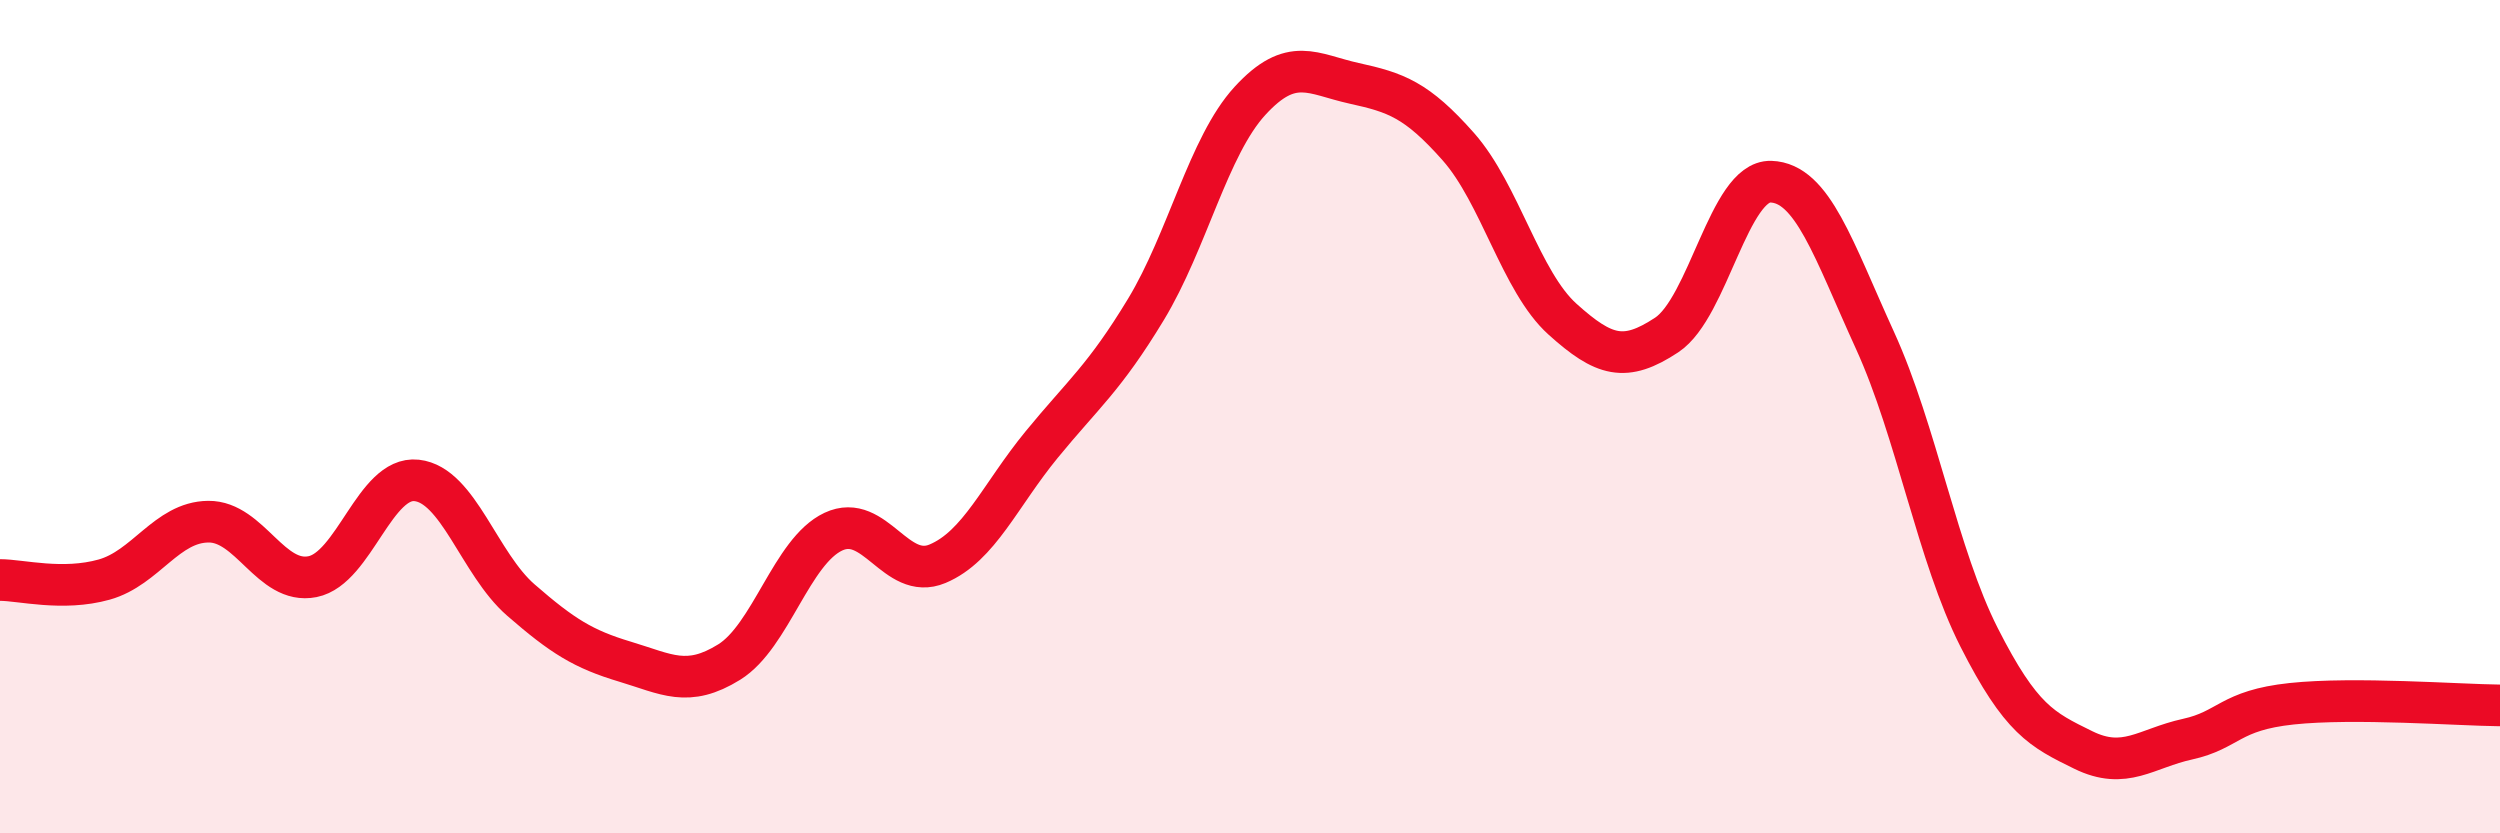 
    <svg width="60" height="20" viewBox="0 0 60 20" xmlns="http://www.w3.org/2000/svg">
      <path
        d="M 0,13.92 C 0.5,13.92 1.5,14.19 2.5,13.91 C 3.5,13.63 4,12.53 5,12.52 C 6,12.51 6.5,14.04 7.5,13.84 C 8.5,13.64 9,11.42 10,11.53 C 11,11.64 11.5,13.53 12.5,14.4 C 13.5,15.27 14,15.58 15,15.88 C 16,16.18 16.5,16.51 17.5,15.89 C 18.5,15.27 19,13.23 20,12.76 C 21,12.29 21.5,13.95 22.5,13.53 C 23.5,13.11 24,11.89 25,10.67 C 26,9.45 26.5,9.08 27.5,7.43 C 28.5,5.78 29,3.51 30,2.42 C 31,1.33 31.5,1.78 32.5,2 C 33.5,2.22 34,2.39 35,3.52 C 36,4.65 36.5,6.76 37.5,7.66 C 38.5,8.56 39,8.7 40,8.04 C 41,7.38 41.5,4.33 42.5,4.36 C 43.5,4.39 44,5.98 45,8.17 C 46,10.36 46.5,13.33 47.5,15.3 C 48.5,17.27 49,17.51 50,18 C 51,18.49 51.5,17.96 52.5,17.74 C 53.5,17.52 53.5,17.05 55,16.89 C 56.5,16.73 59,16.92 60,16.93L60 20L0 20Z"
        fill="#EB0A25"
        opacity="0.1"
        stroke-linecap="round"
        stroke-linejoin="round"
      />
      <path
        d="M 0,13.92 C 0.5,13.92 1.5,14.19 2.5,13.91 C 3.5,13.63 4,12.53 5,12.52 C 6,12.51 6.5,14.04 7.5,13.84 C 8.5,13.64 9,11.42 10,11.53 C 11,11.64 11.5,13.53 12.5,14.4 C 13.5,15.27 14,15.58 15,15.88 C 16,16.18 16.5,16.51 17.5,15.89 C 18.5,15.27 19,13.23 20,12.76 C 21,12.29 21.5,13.95 22.5,13.53 C 23.5,13.11 24,11.89 25,10.67 C 26,9.45 26.5,9.08 27.5,7.43 C 28.5,5.78 29,3.51 30,2.42 C 31,1.33 31.5,1.78 32.5,2 C 33.5,2.22 34,2.39 35,3.52 C 36,4.65 36.5,6.76 37.5,7.66 C 38.5,8.56 39,8.7 40,8.04 C 41,7.38 41.5,4.33 42.5,4.36 C 43.5,4.39 44,5.98 45,8.17 C 46,10.36 46.5,13.33 47.5,15.3 C 48.5,17.27 49,17.51 50,18 C 51,18.49 51.5,17.96 52.5,17.74 C 53.5,17.52 53.5,17.05 55,16.89 C 56.5,16.73 59,16.92 60,16.93"
        stroke="#EB0A25"
        stroke-width="1"
        fill="none"
        stroke-linecap="round"
        stroke-linejoin="round"
      />
    </svg>
  